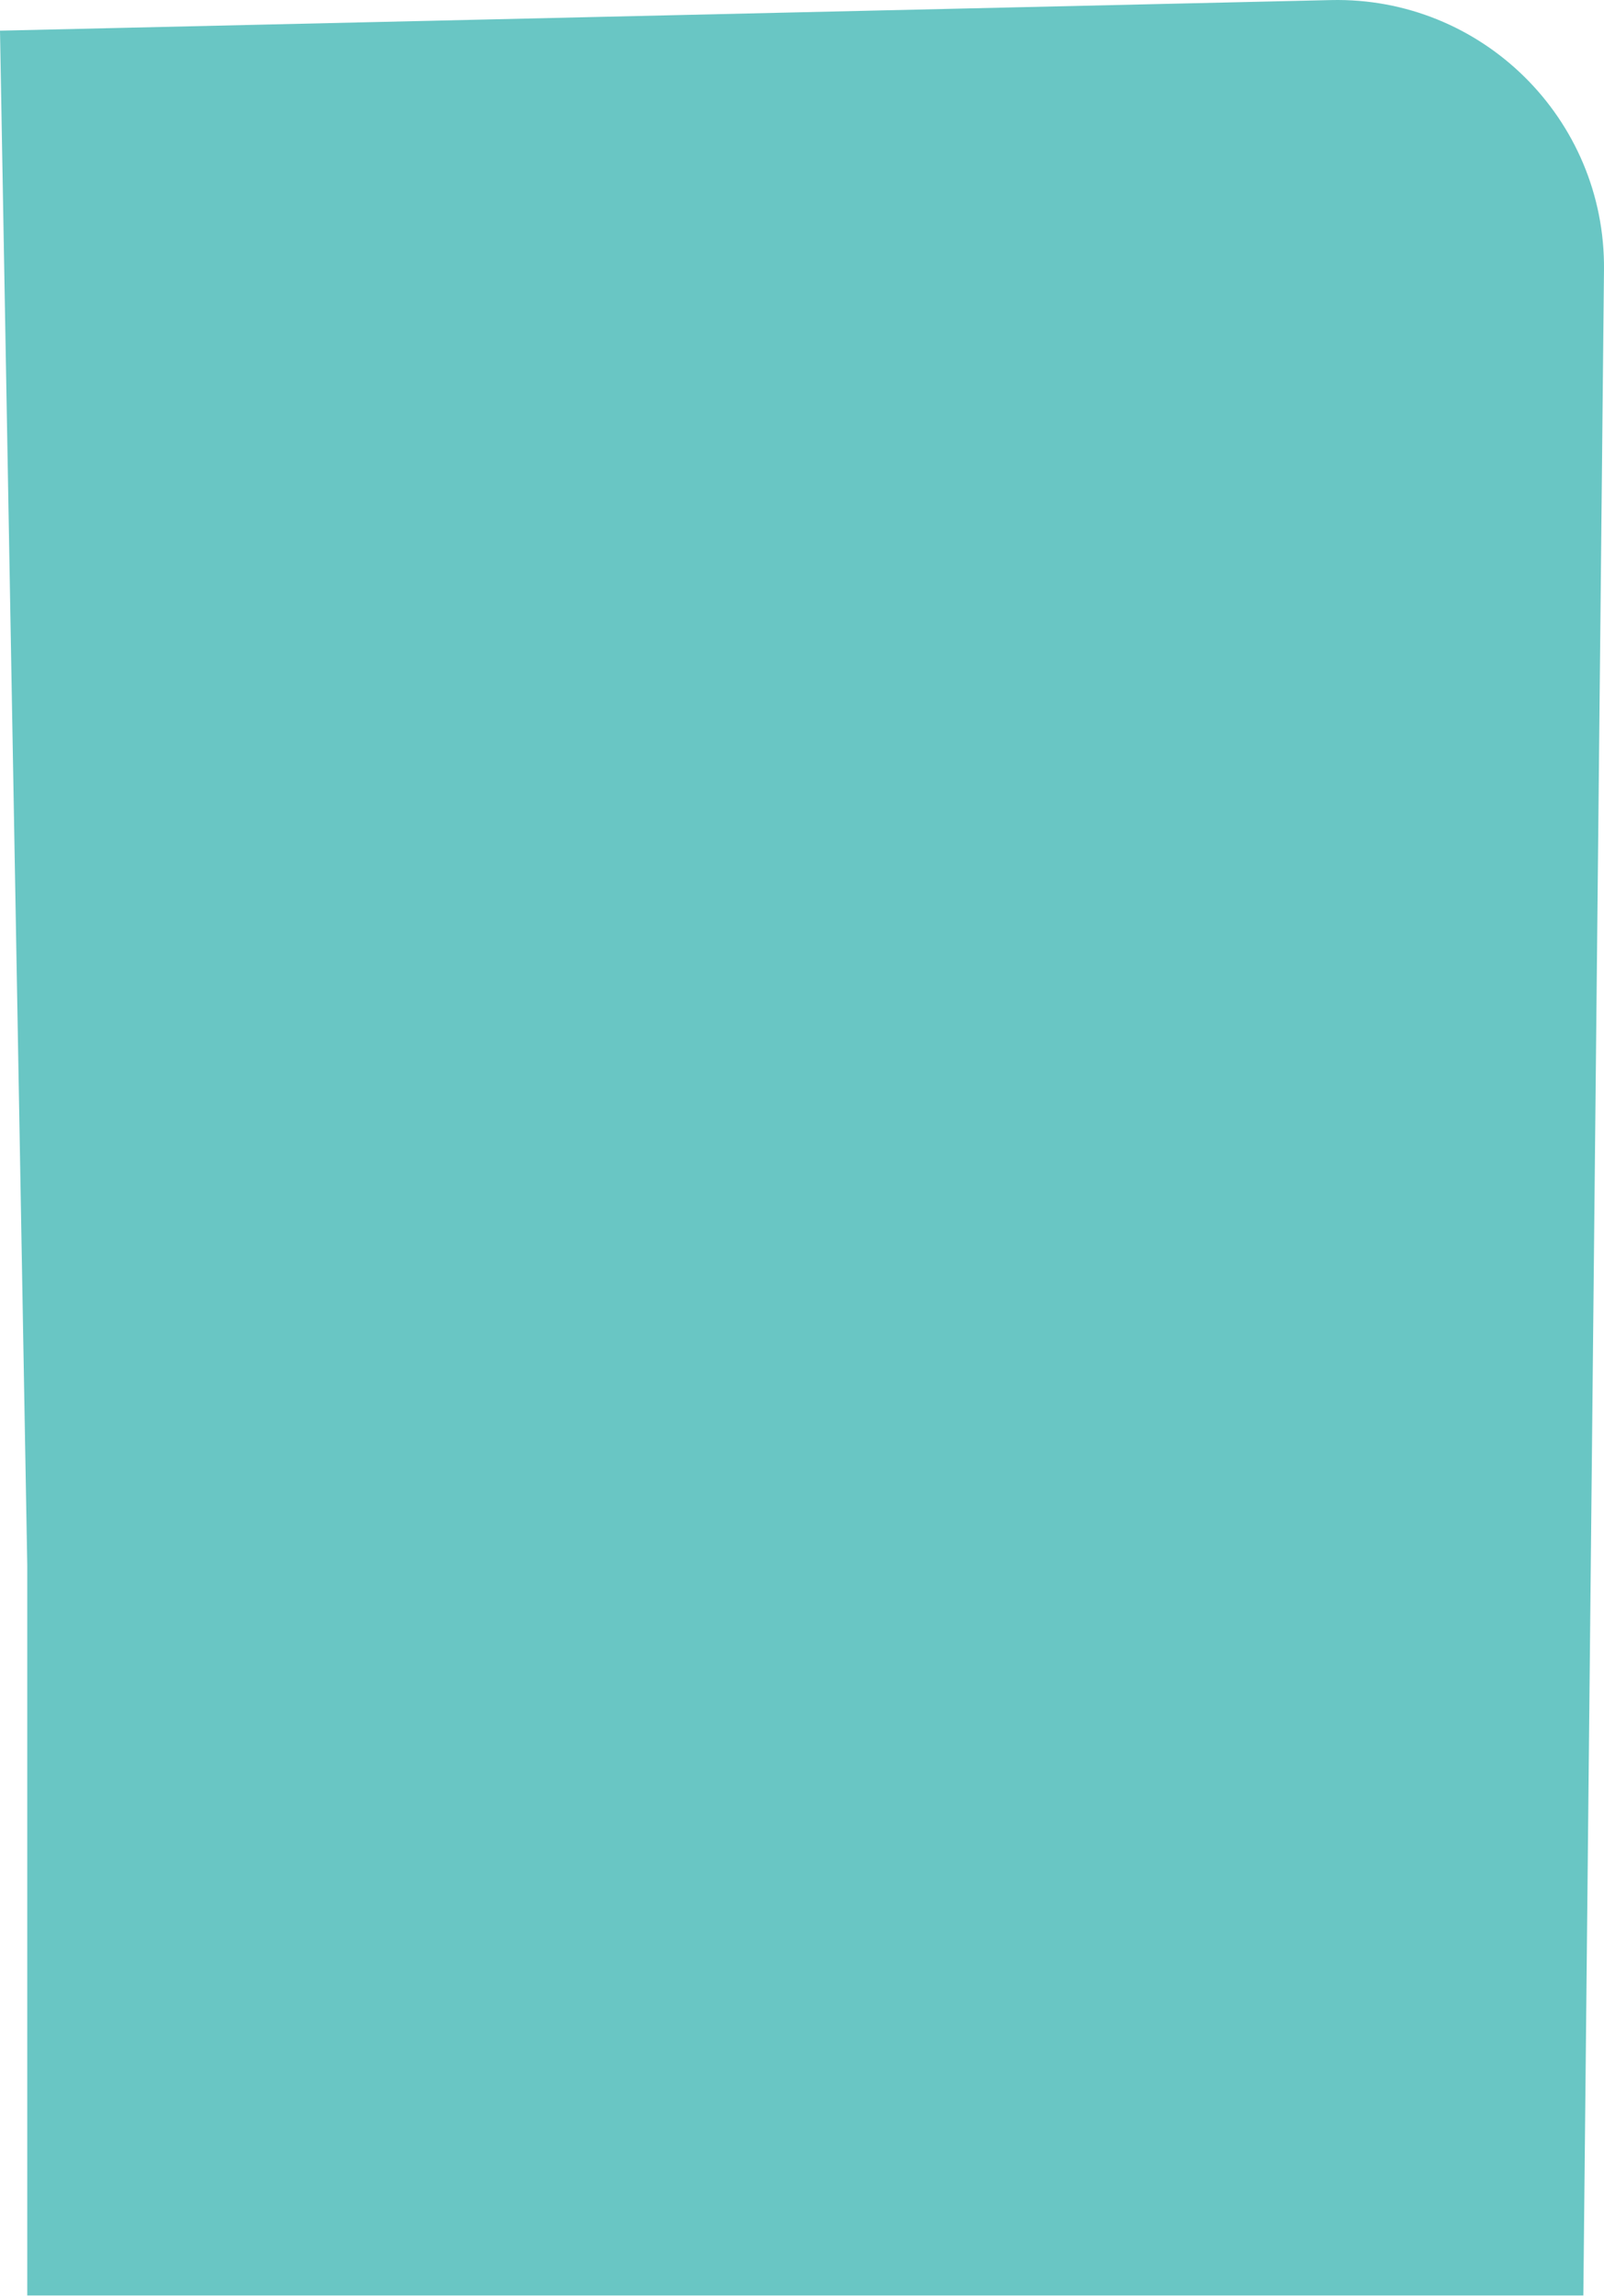 <?xml version="1.0" encoding="UTF-8"?> <svg xmlns="http://www.w3.org/2000/svg" width="1202" height="1720" viewBox="0 0 1202 1720" fill="none"> <path d="M1186.52 1719.43H20.427V1172.27L0 22.971L997.368 0.054C1110.42 -2.544 1203.14 89.007 1201.99 202.079L1186.52 1719.43Z" fill="#69C6C4"></path> </svg> 
